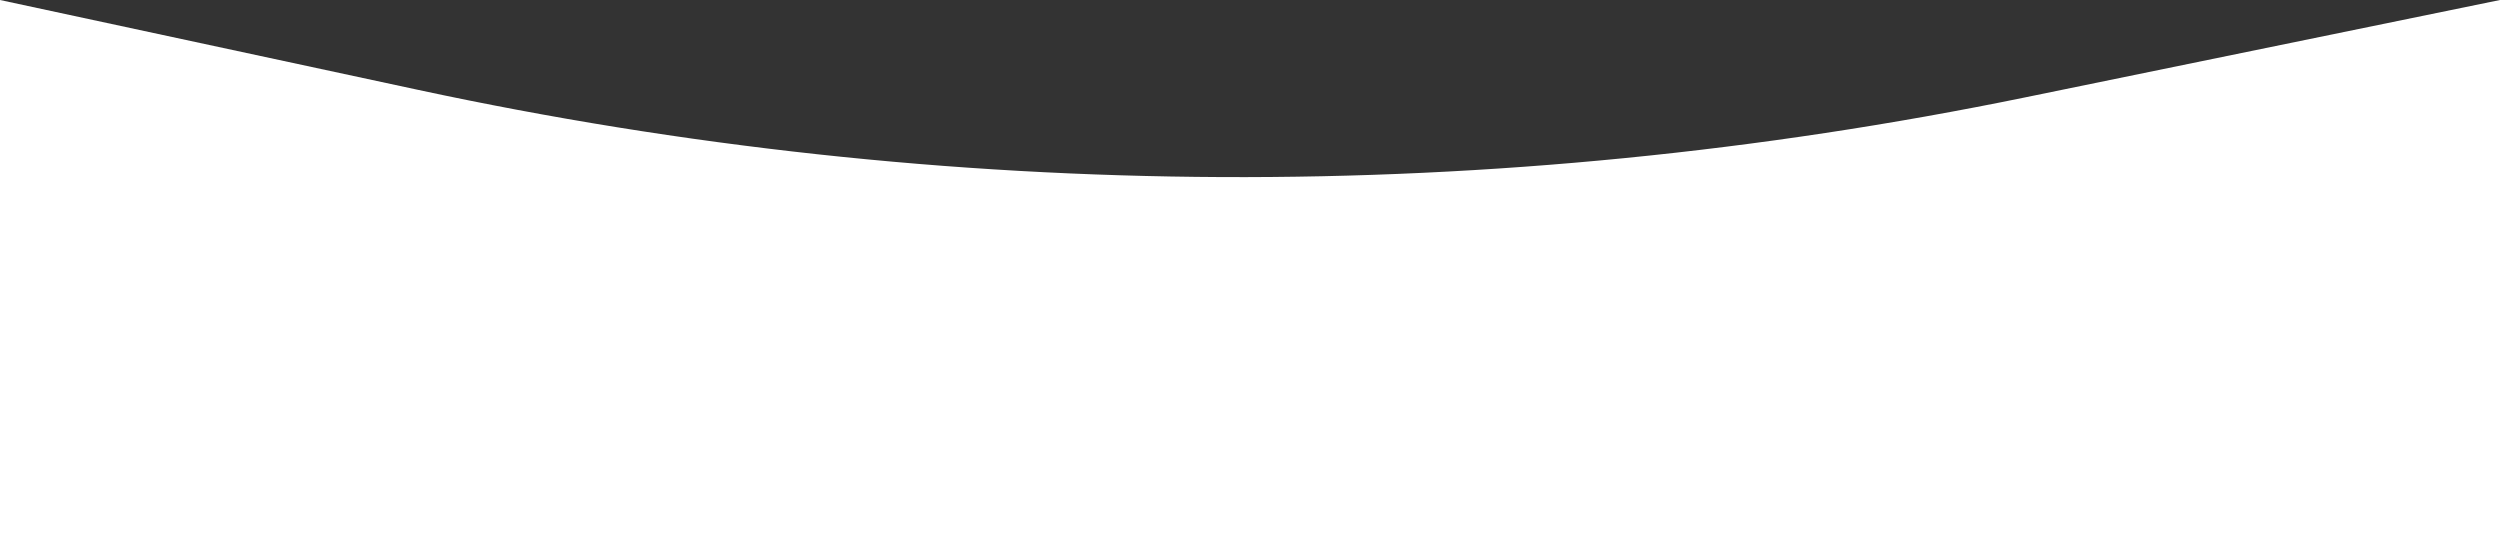 <?xml version="1.0" encoding="UTF-8"?> <svg xmlns="http://www.w3.org/2000/svg" width="1920" height="412" viewBox="0 0 1920 412" fill="none"><rect x="0" y="0" width="1920" height="412" fill="#333333" stroke="none"/> <path d="M0 0L320.932 68.979C727.543 156.373 1147.87 158.355 1555.29 74.798L1920 0V412H0V0Z" fill="white"></path> </svg> 